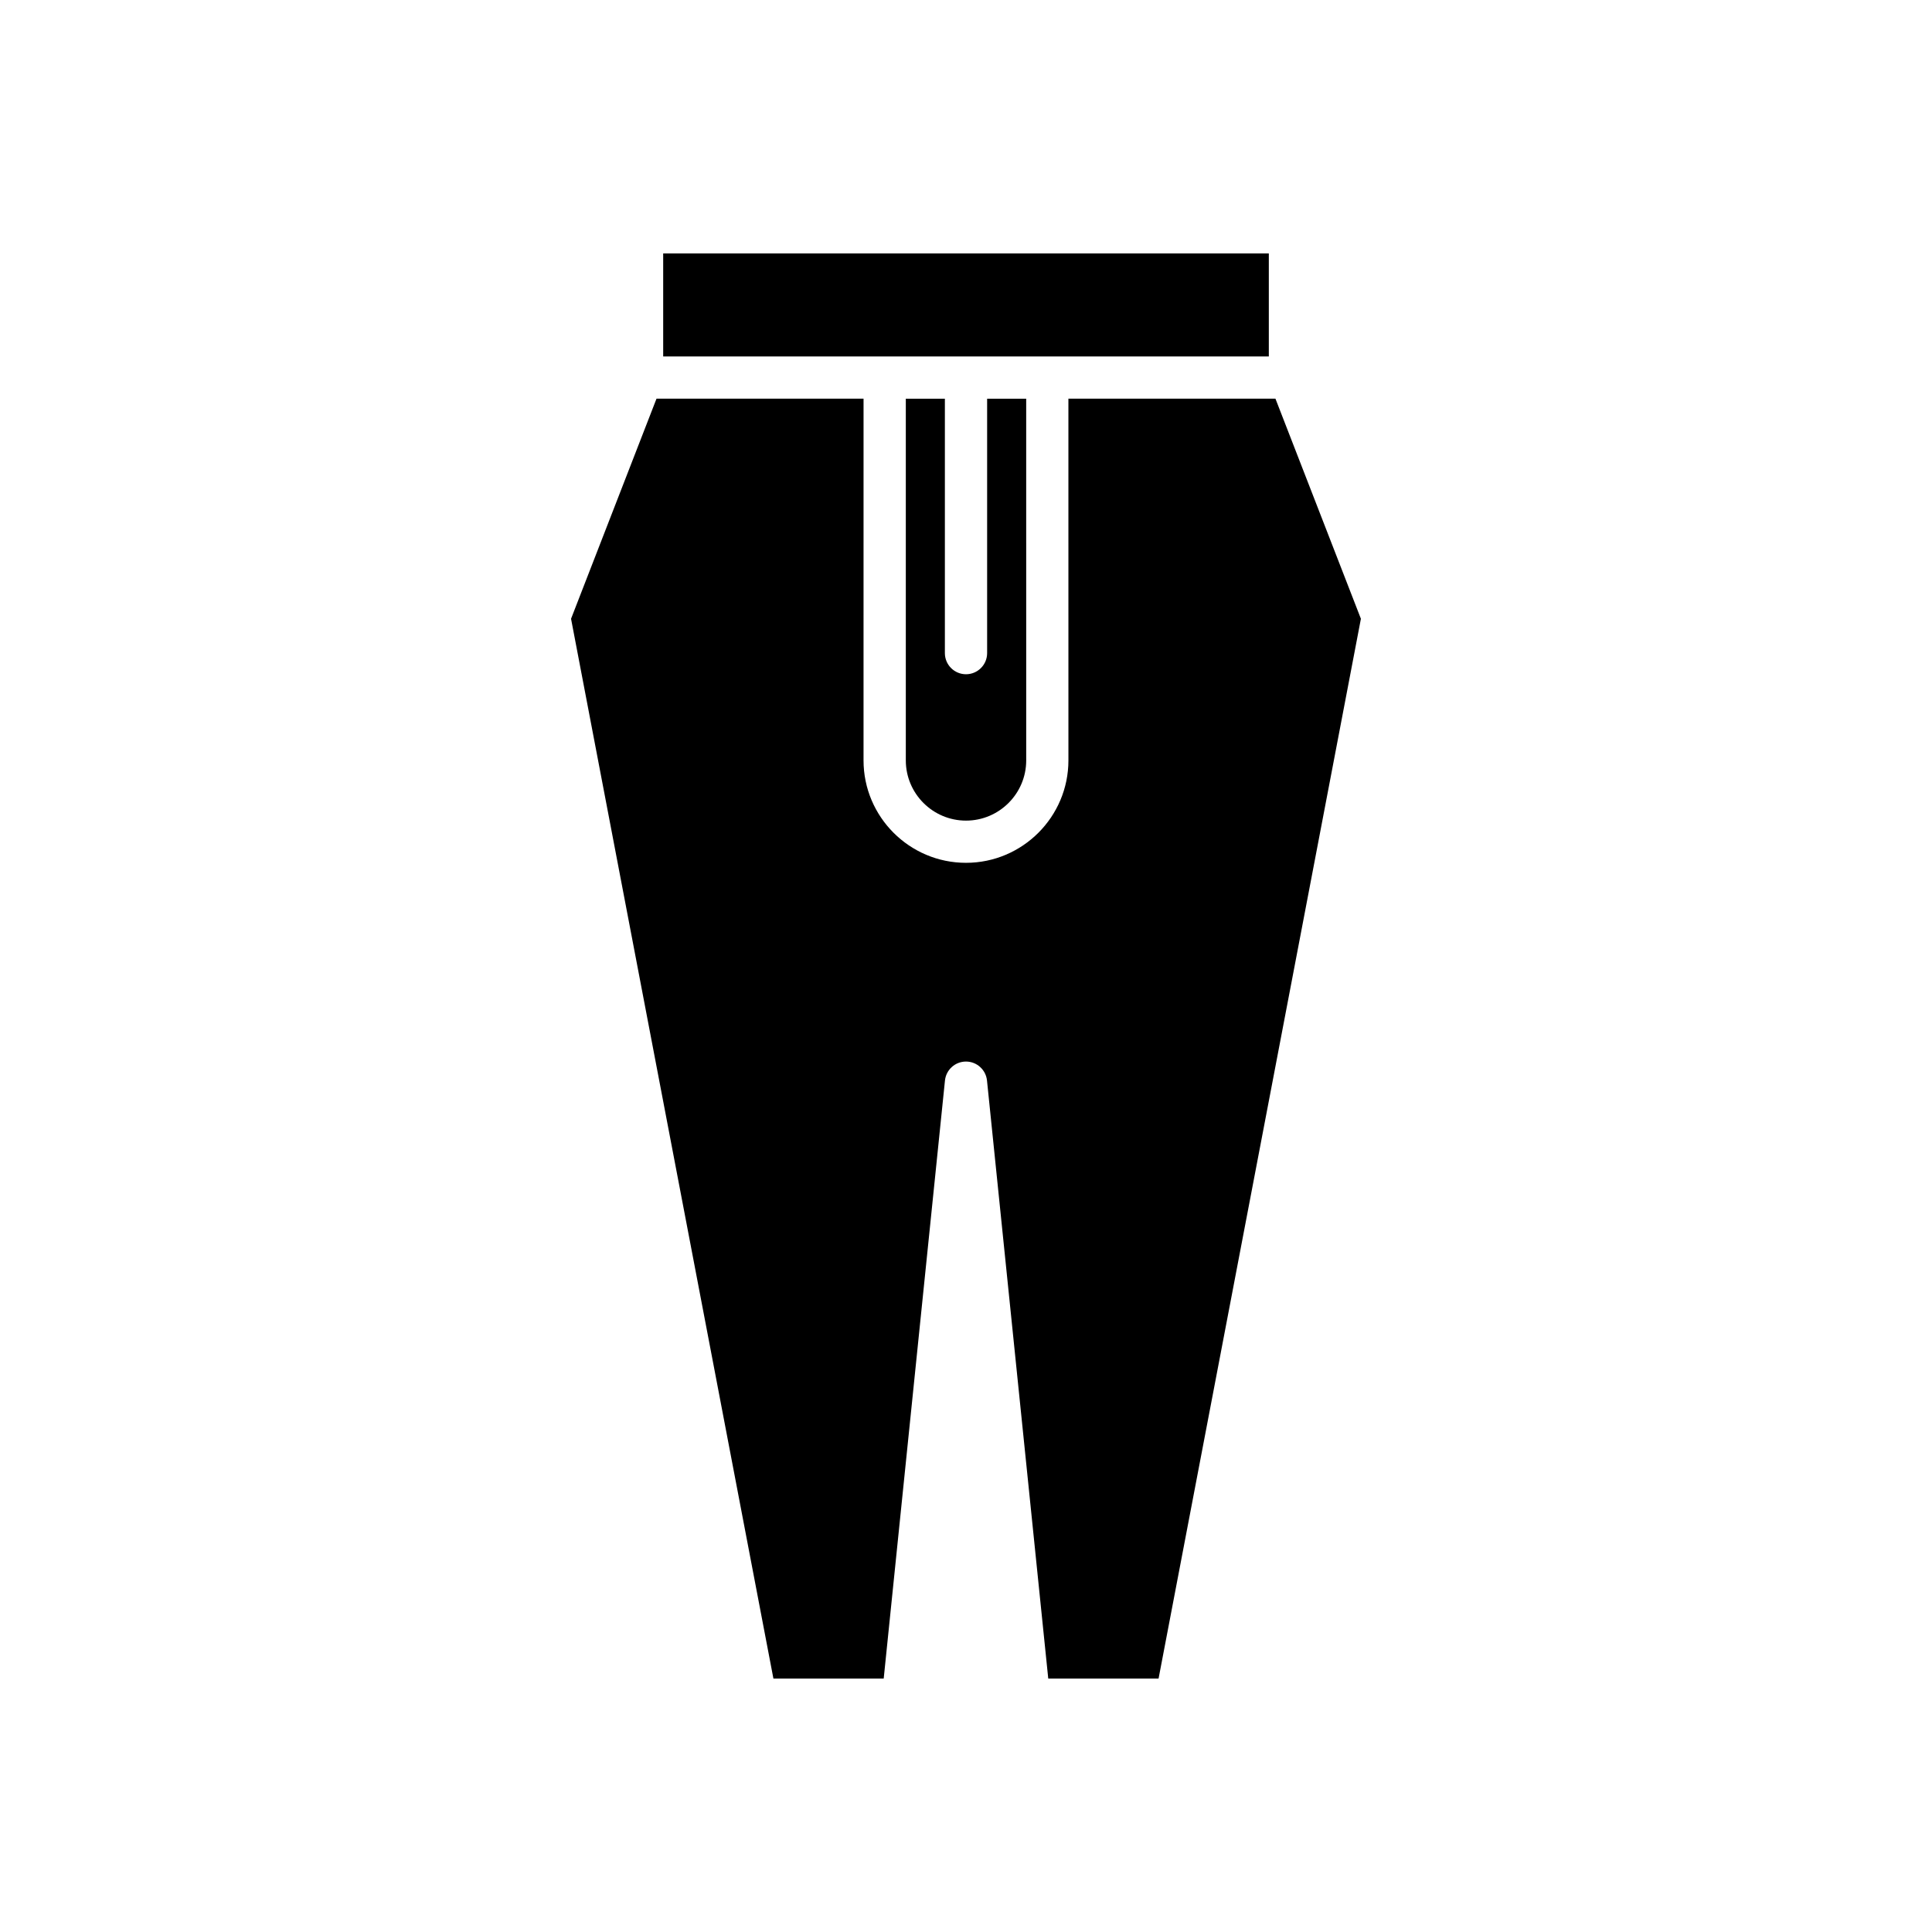 <?xml version="1.0" encoding="UTF-8"?>
<!-- Uploaded to: ICON Repo, www.iconrepo.com, Generator: ICON Repo Mixer Tools -->
<svg fill="#000000" width="800px" height="800px" version="1.1" viewBox="144 144 512 512" xmlns="http://www.w3.org/2000/svg">
 <g>
  <path d="m319.75 211.16h160.5v27.305h-160.5z"/>
  <path d="m384.05 249.66v95.859c0 8.797 7.156 15.953 15.953 15.953s15.953-7.156 15.953-15.953l-0.004-95.859h-10.352v67.422c0 3.09-2.504 5.598-5.598 5.598s-5.598-2.508-5.598-5.598v-67.422z"/>
  <path d="m378.19 588.84 16.234-158.49c0.297-2.856 2.699-5.027 5.57-5.027s5.273 2.172 5.57 5.027l16.234 158.49h29.234l53.621-280.86-22.648-58.332h-54.867l0.004 95.859c0 14.969-12.18 27.148-27.148 27.148s-27.148-12.176-27.148-27.148l0.004-95.859h-54.867l-22.648 58.332 53.629 280.86z"/>
 </g>
</svg>